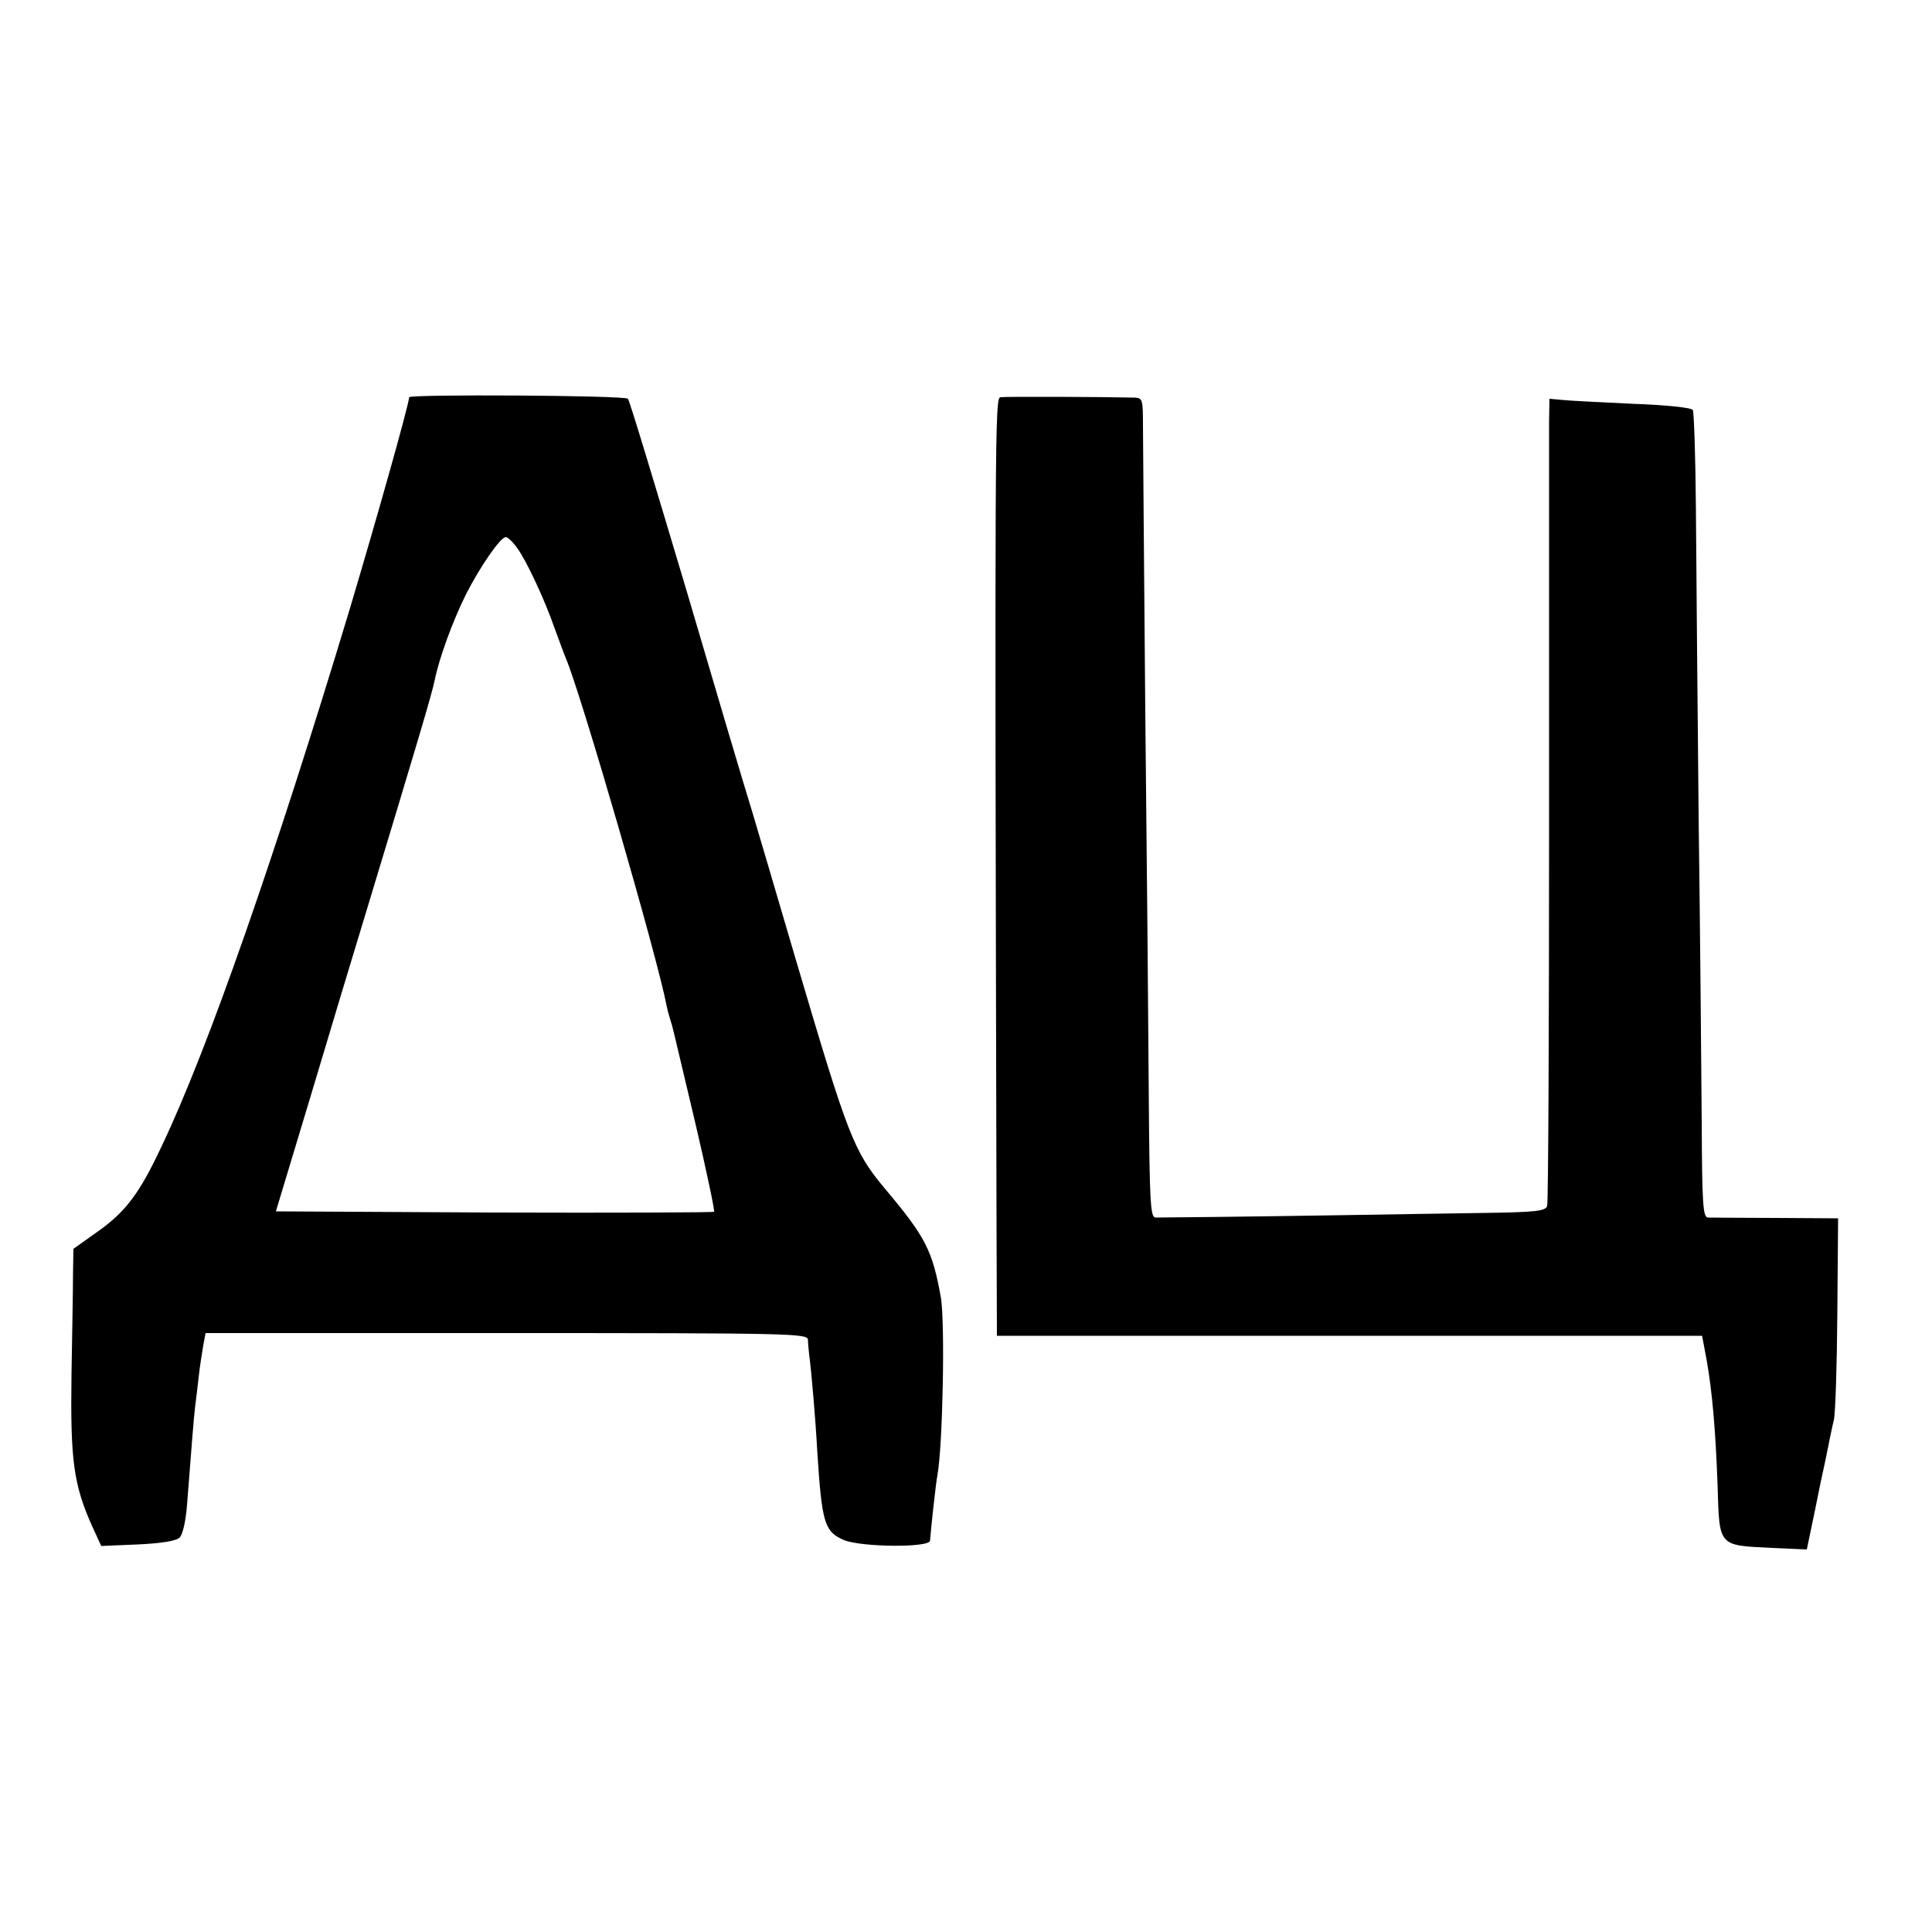 <?xml version="1.0" standalone="no"?>
<!DOCTYPE svg PUBLIC "-//W3C//DTD SVG 20010904//EN"
 "http://www.w3.org/TR/2001/REC-SVG-20010904/DTD/svg10.dtd">
<svg version="1.0" xmlns="http://www.w3.org/2000/svg"
 width="500pt" height="500pt" viewBox="0 0 500 500"
 preserveAspectRatio="xMidYMid meet">
<g transform="translate(0,500) scale(0.1,-0.1)"
fill="#000000" stroke="none">
<path d="M1059 3972 c-3 -27 -84 -314 -155 -552 -193 -639 -366 -1135 -485
-1385 -57 -122 -93 -170 -163 -220 l-66 -47 -1 -61 c0 -34 -2 -154 -4 -266 -3
-220 5 -284 55 -394 l22 -48 95 4 c62 3 99 9 108 18 8 8 16 44 19 84 12 156
18 231 21 255 2 14 6 48 9 75 3 28 9 65 12 83 l6 32 779 0 c735 0 779 -1 780
-17 0 -10 2 -27 3 -38 6 -43 17 -174 21 -250 12 -186 18 -209 70 -231 45 -18
221 -20 222 -1 1 19 15 150 19 169 14 77 20 395 9 460 -22 122 -39 156 -145
282 -81 97 -95 134 -230 591 -50 171 -102 346 -115 390 -14 44 -90 300 -169
569 -80 268 -147 491 -151 494 -8 9 -565 12 -566 4z m280 -391 c24 -33 71
-134 96 -206 10 -27 23 -63 30 -80 39 -92 236 -771 260 -897 2 -11 7 -28 10
-38 7 -22 1 1 66 -273 28 -120 49 -220 47 -223 -3 -2 -259 -3 -570 -2 l-564 3
92 305 c50 168 112 373 137 455 136 449 176 583 182 615 12 58 46 151 80 220
37 73 90 150 104 150 5 0 19 -13 30 -29z"/>
<path d="M2589 3972 c-14 -3 -15 -68 -10 -2138 l1 -291 913 0 912 0 12 -64
c14 -79 23 -181 28 -321 5 -162 0 -157 141 -164 l90 -4 14 67 c8 38 15 73 16
78 1 6 9 44 18 85 8 41 18 89 22 105 4 17 8 141 9 276 l2 246 -161 1 c-88 0
-168 1 -176 1 -13 1 -15 36 -16 249 -1 136 -4 492 -8 792 -3 300 -6 656 -7
792 -1 135 -5 251 -8 257 -4 6 -69 13 -156 16 -83 4 -165 8 -182 10 l-33 3 -1
-57 c0 -31 0 -497 0 -1036 0 -539 -2 -987 -5 -996 -4 -13 -28 -16 -157 -18
-83 -1 -255 -4 -382 -6 -252 -4 -452 -6 -475 -6 -13 1 -15 44 -17 319 -1 174
-5 619 -9 987 -3 369 -6 703 -6 743 0 67 -1 72 -21 73 -85 2 -336 3 -348 1z"/>
</g>
</svg>
